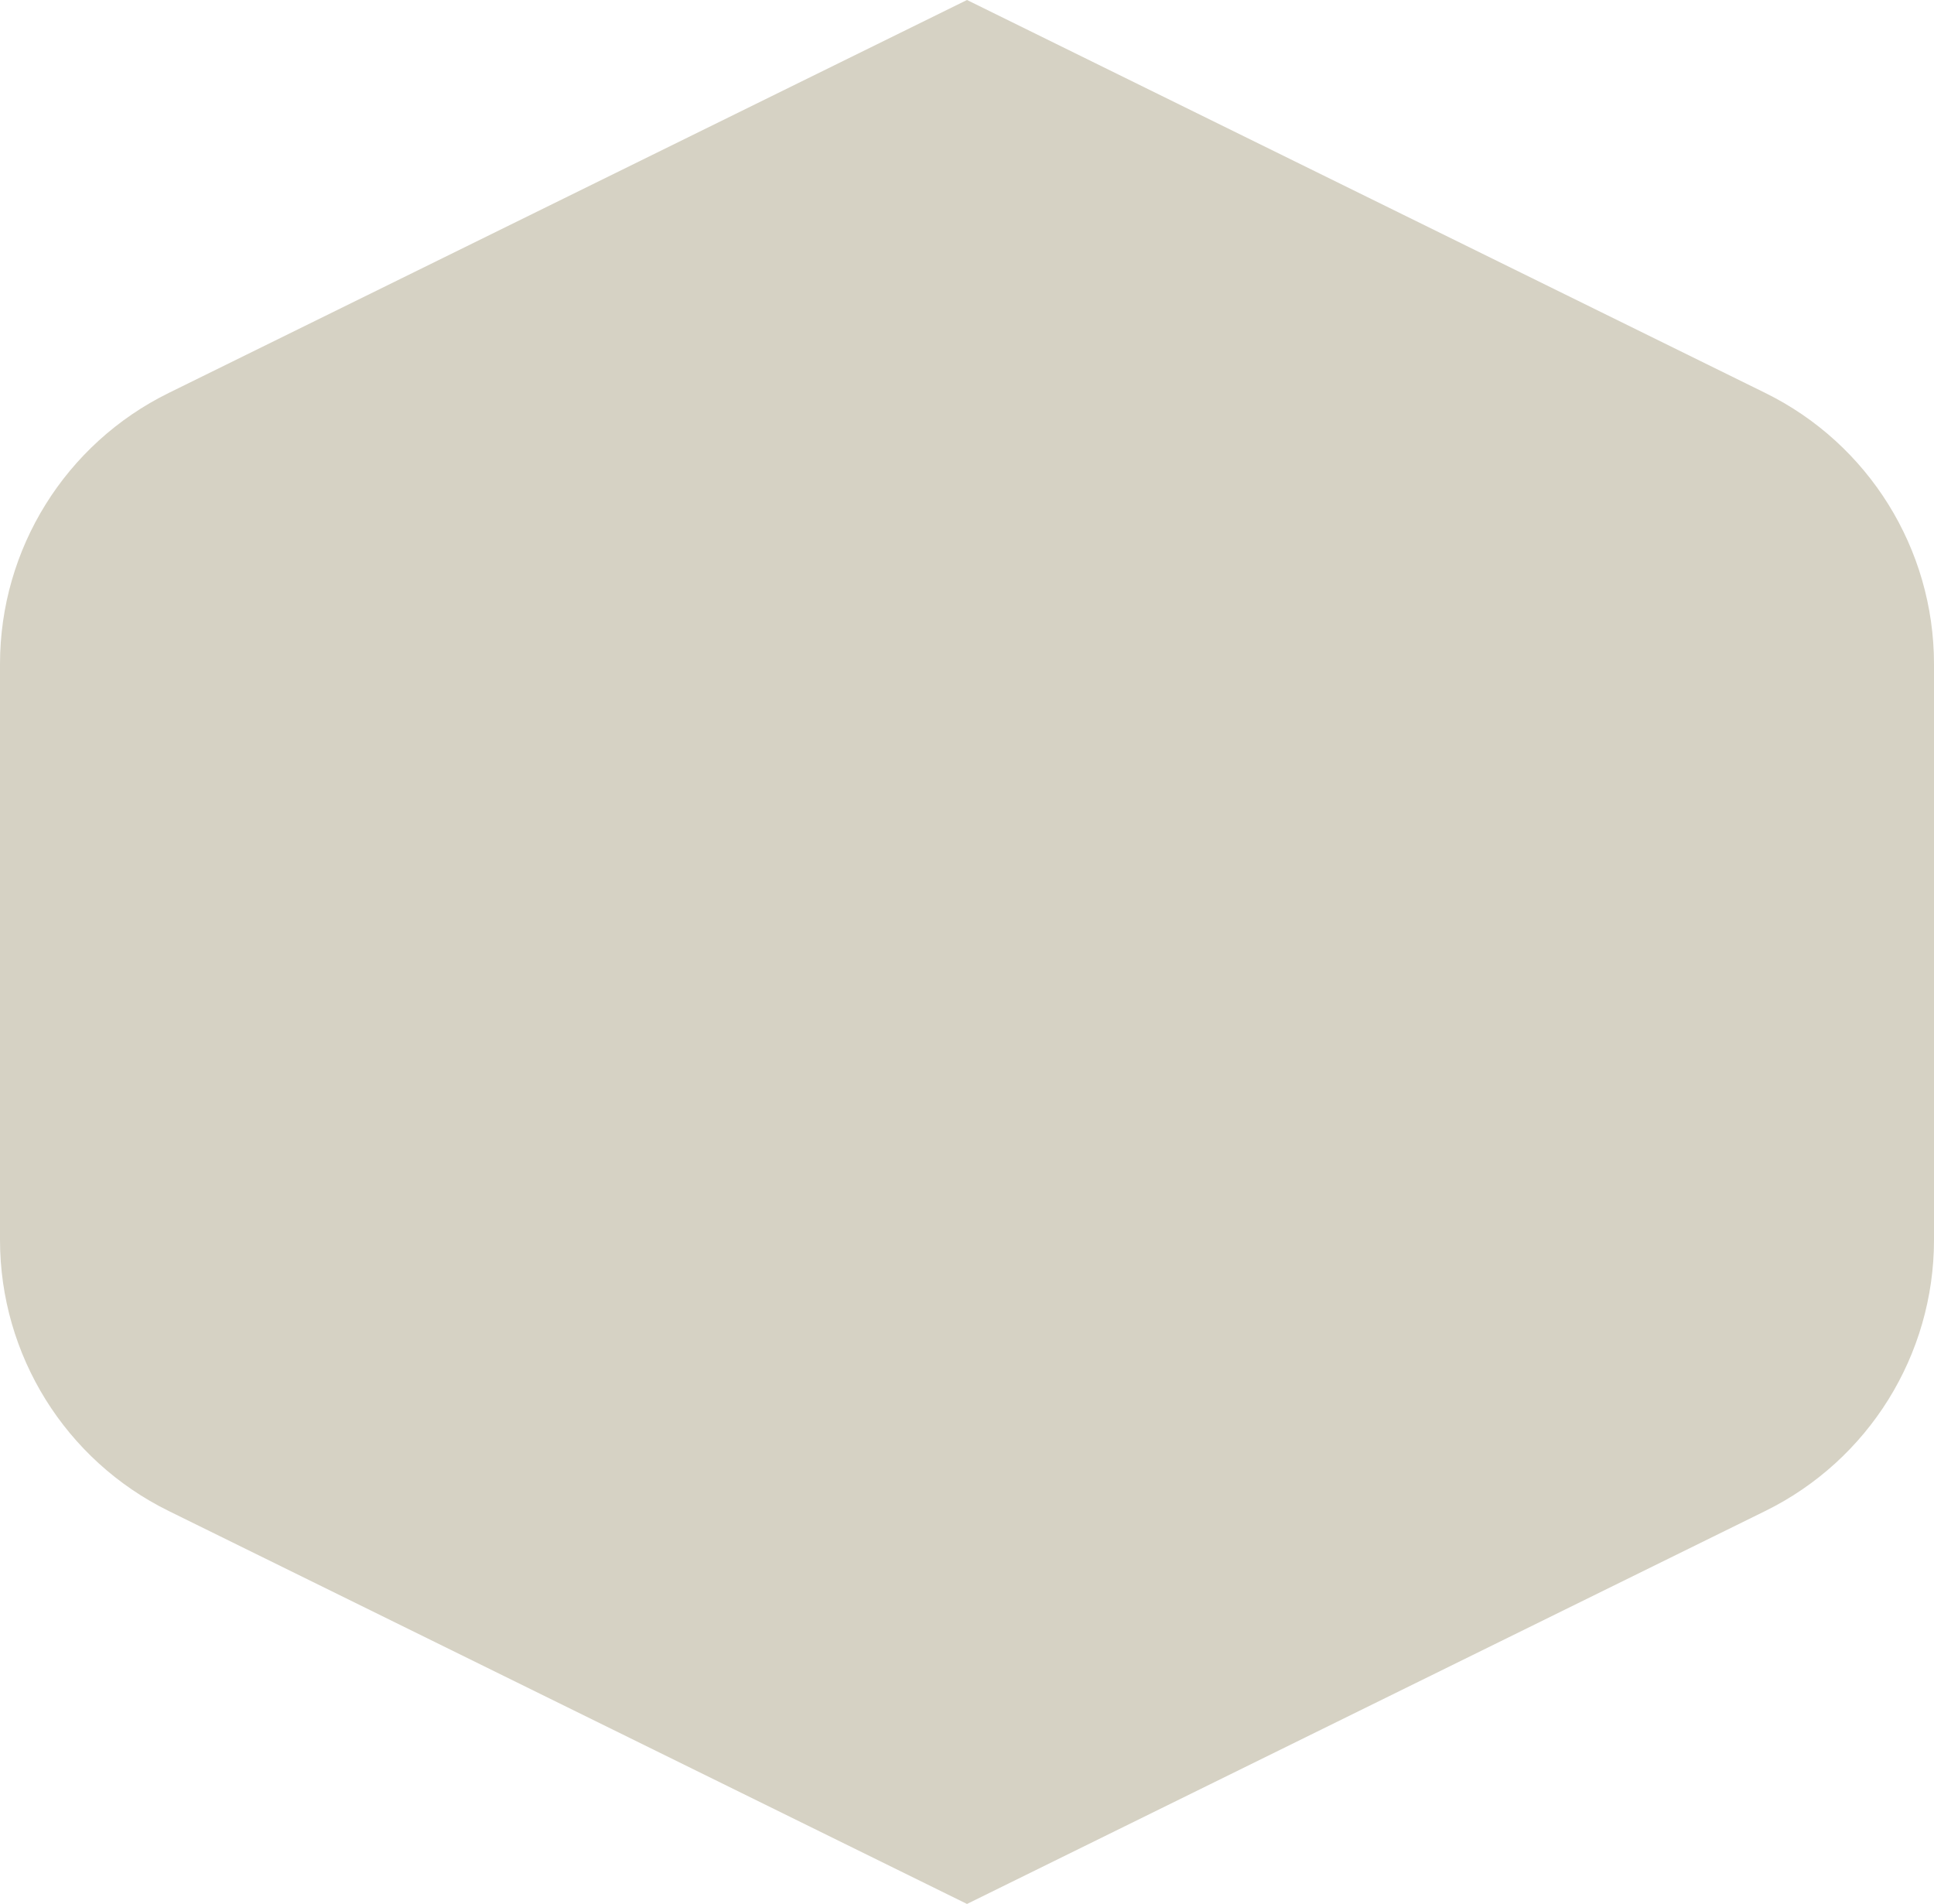 <svg width="64" height="63" viewBox="0 0 64 63" fill="none" xmlns="http://www.w3.org/2000/svg">
<path d="M32 0L58.416 13.002C61.835 14.684 64 18.163 64 21.974V41.026C64 44.837 61.835 48.316 58.416 49.998L32 63L5.584 49.998C2.165 48.316 0 44.837 0 41.026V21.974C0 18.163 2.165 14.684 5.584 13.002L32 0Z" fill="#D6D2C4"/>
</svg>
